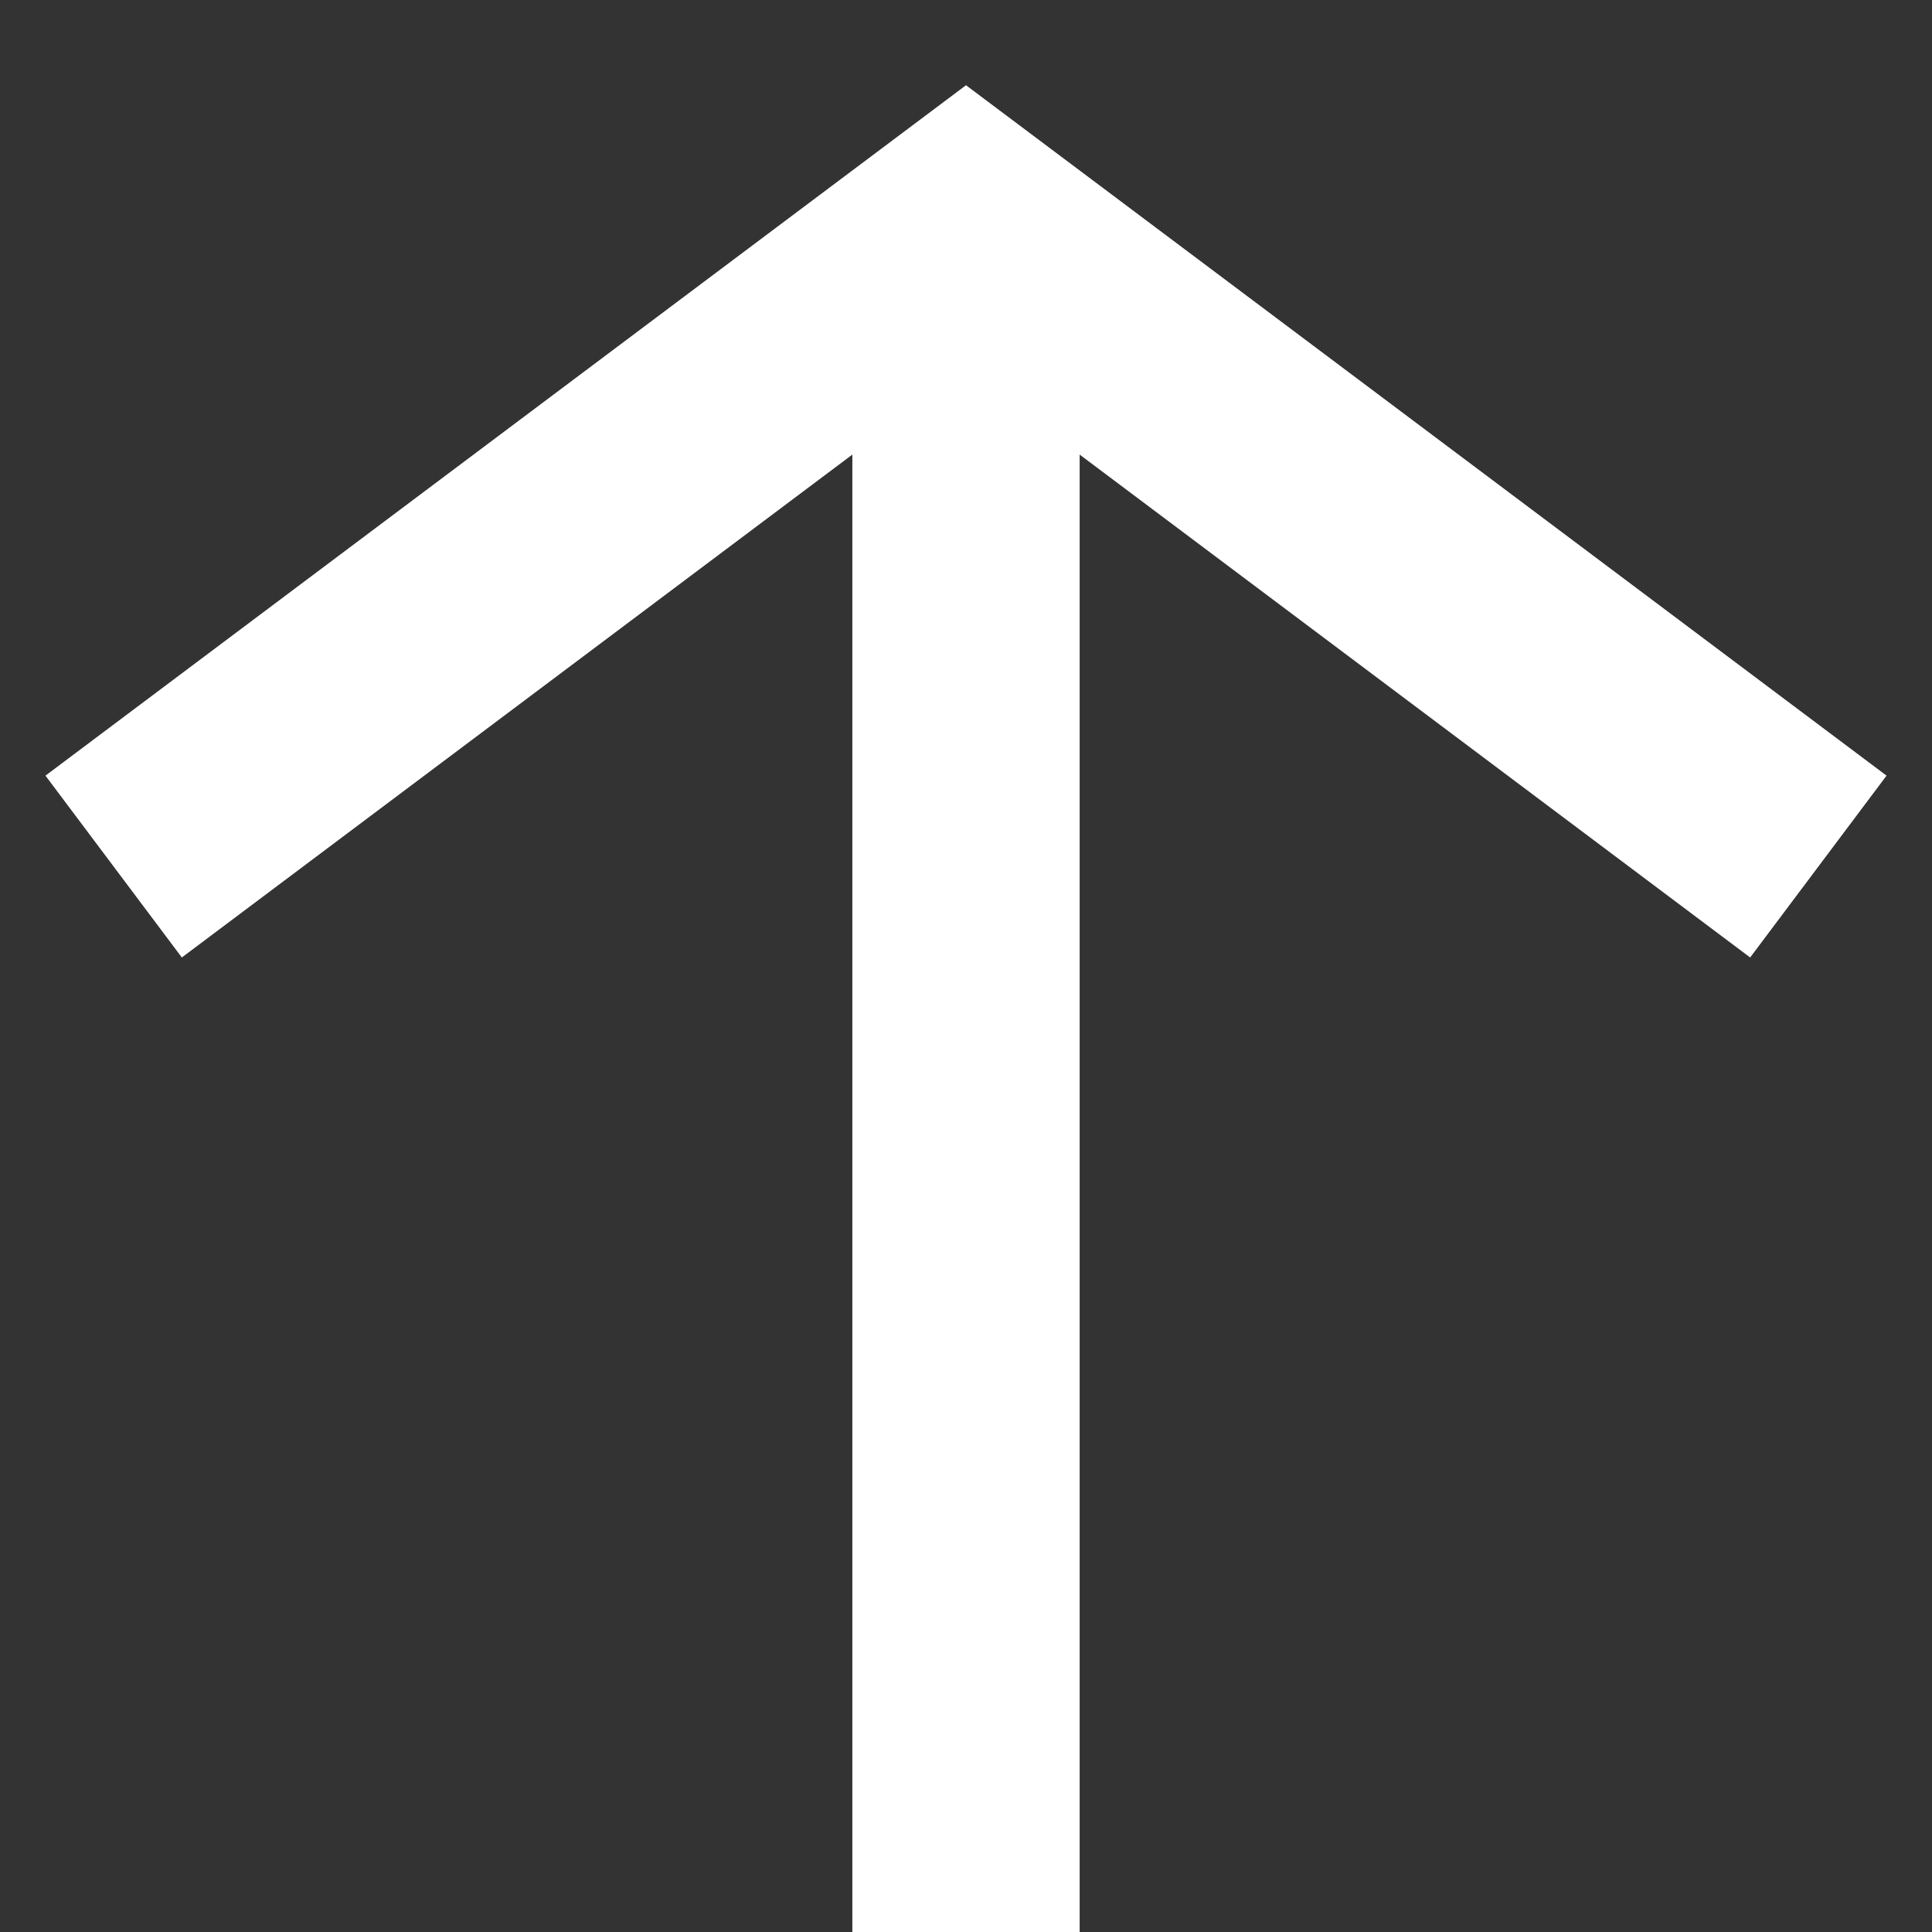 <svg width="17" height="17" viewBox="0 0 17 17" fill="none" xmlns="http://www.w3.org/2000/svg">
<rect x="0" y="0" width="17" height="17" fill="#333333" stroke="none"/>
<path d="M8.5 17L8.5 2" stroke="white" stroke-width="2"/>
<path d="M1 7.625L8.5 2L16 7.625" stroke="white" stroke-width="2"/>
</svg>
